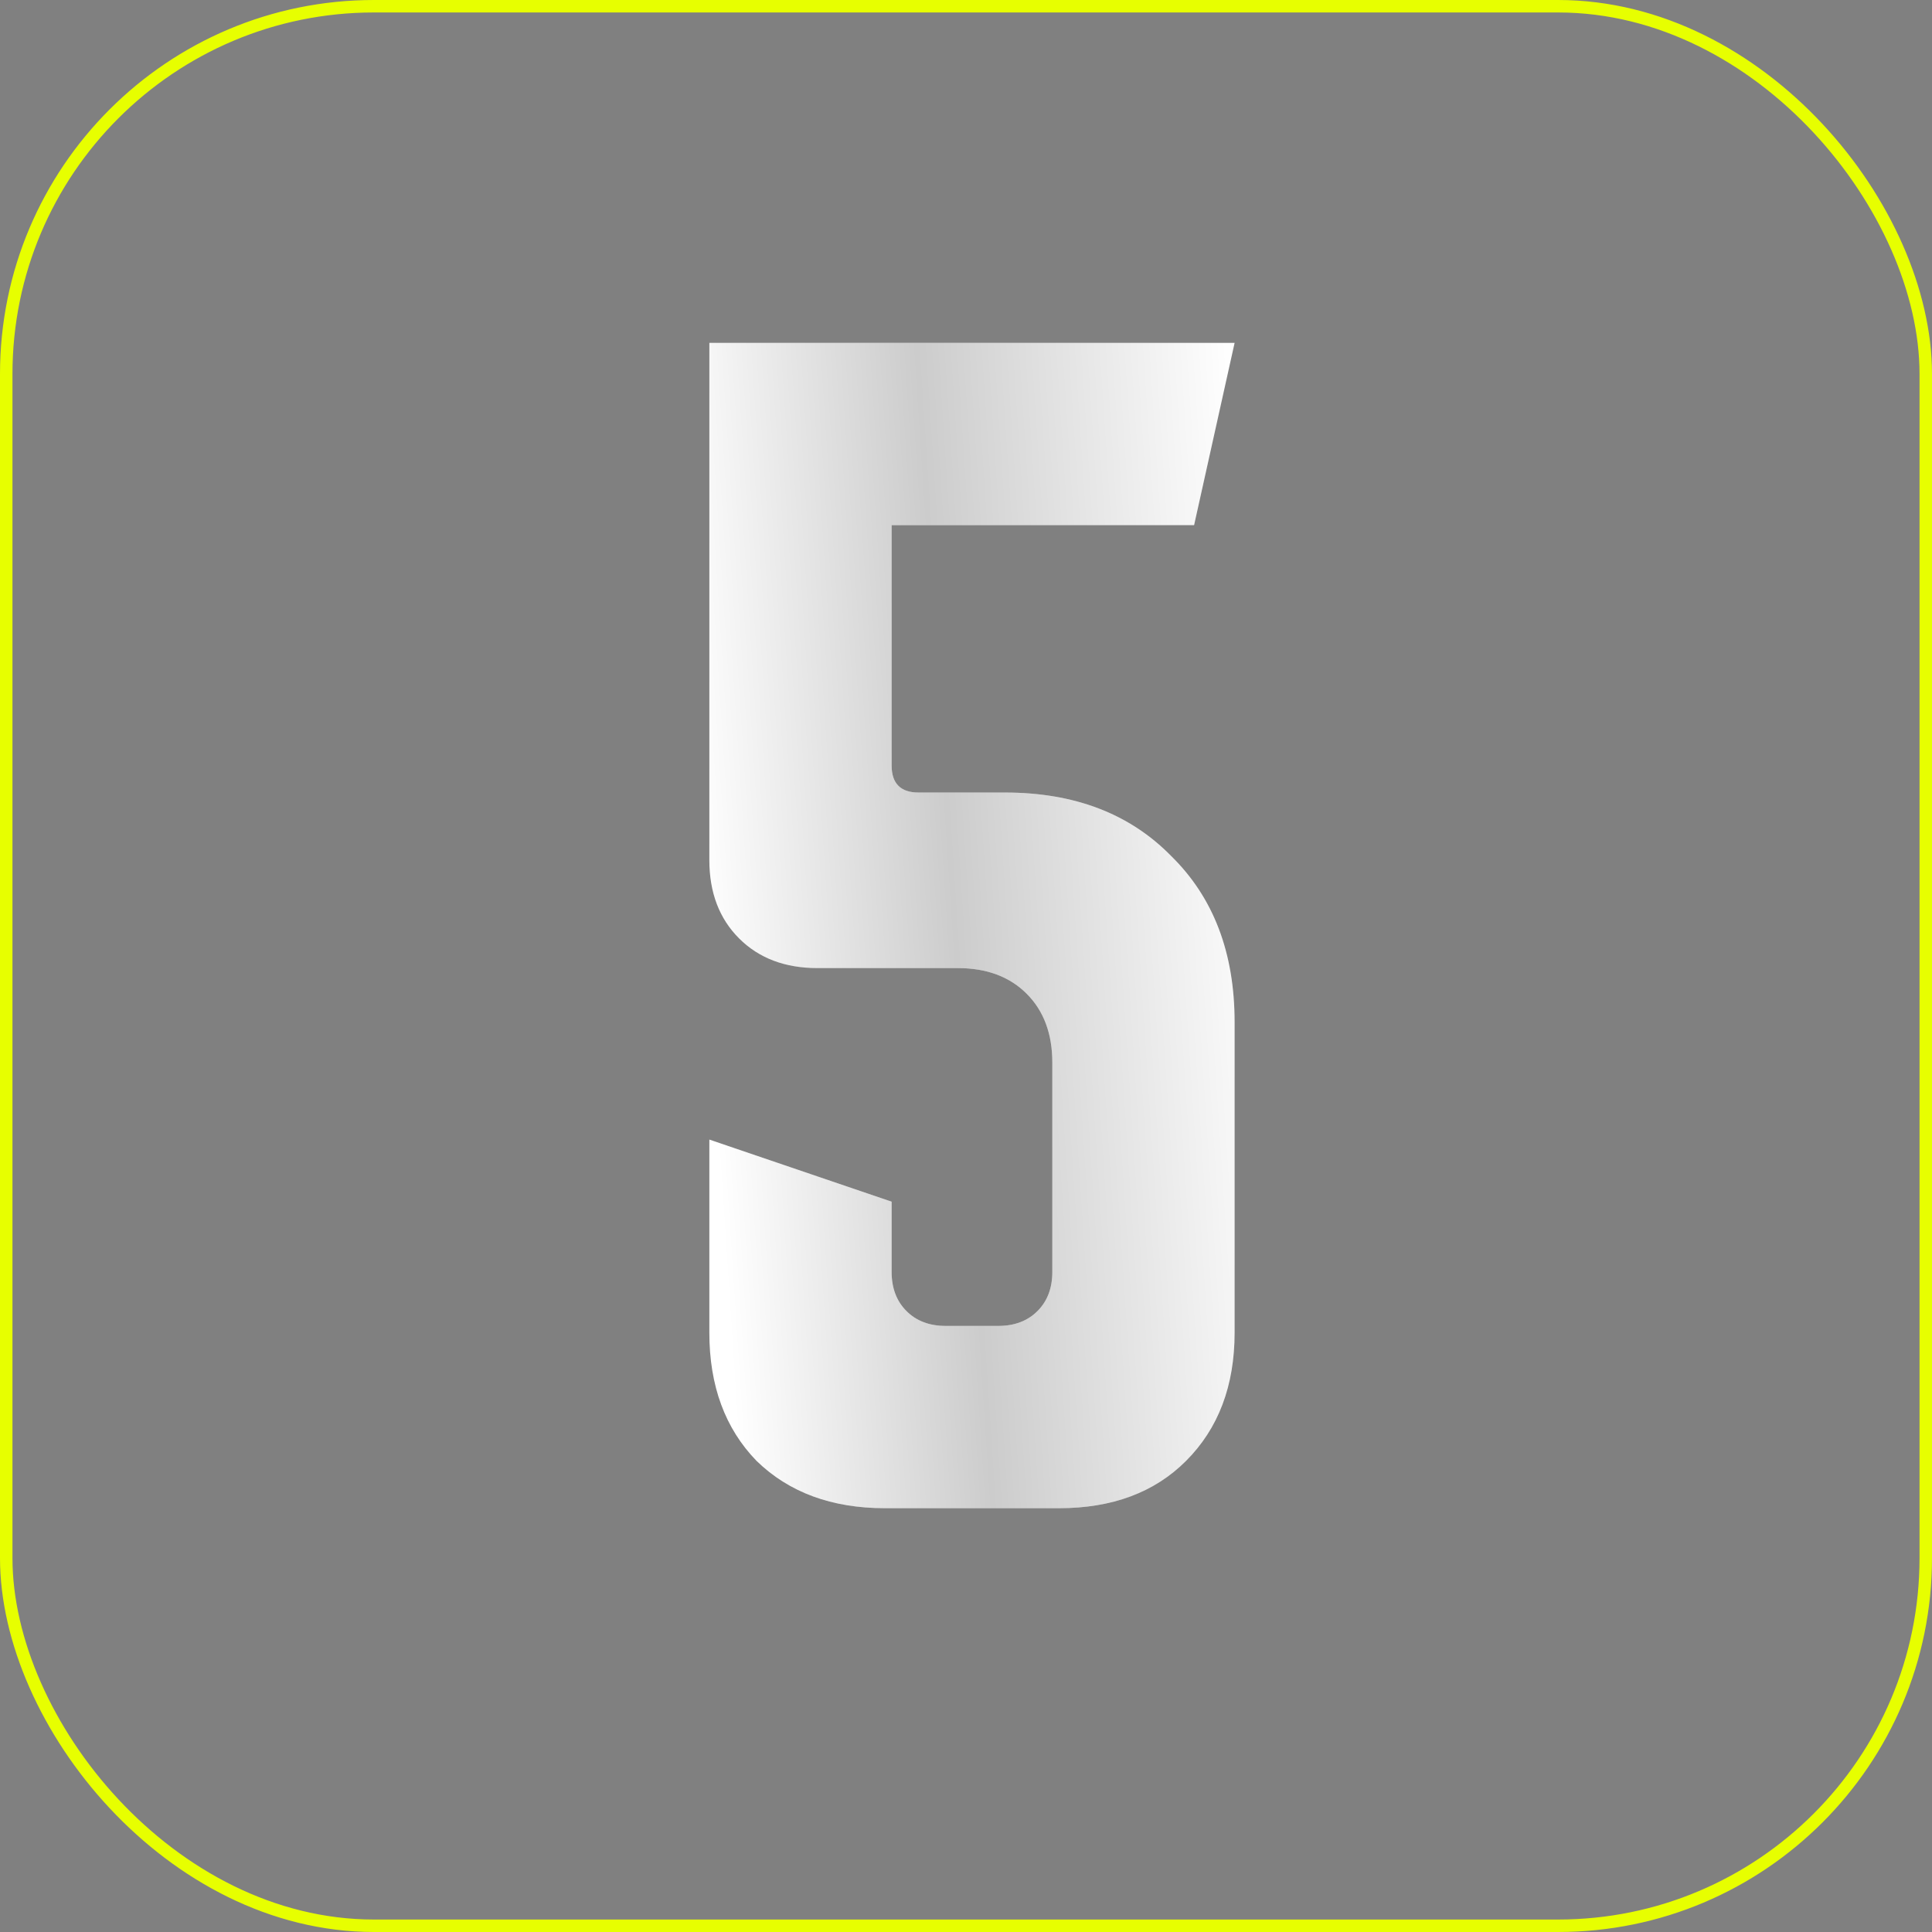 <?xml version="1.0" encoding="UTF-8"?> <svg xmlns="http://www.w3.org/2000/svg" width="155" height="155" viewBox="0 0 155 155" fill="none"><rect x="0" y="0" width="155" height="155" fill="#808080" stroke="none"/> <path d="M56.909 69V27.508H99.05L95.8 42.133H71.534V61.417C71.534 62.861 72.256 63.583 73.701 63.583H80.634C86.195 63.583 90.637 65.281 93.959 68.675C97.353 71.997 99.05 76.439 99.05 82V106.917C99.05 111.178 97.751 114.608 95.15 117.208C92.623 119.736 89.228 121 84.967 121H70.992C66.731 121 63.3 119.736 60.7 117.208C58.173 114.608 56.909 111.178 56.909 106.917V91.425L71.534 96.408V102.042C71.534 103.342 71.931 104.389 72.725 105.183C73.52 105.978 74.567 106.375 75.867 106.375H80.092C81.392 106.375 82.439 105.978 83.234 105.183C84.028 104.389 84.425 103.342 84.425 102.042V85.25C84.425 82.939 83.739 81.097 82.367 79.725C80.995 78.353 79.153 77.667 76.842 77.667H65.576C62.975 77.667 60.881 76.872 59.292 75.283C57.703 73.694 56.909 71.6 56.909 69Z" fill="white"></path> <path d="M56.909 69V27.508H99.05L95.8 42.133H71.534V61.417C71.534 62.861 72.256 63.583 73.701 63.583H80.634C86.195 63.583 90.637 65.281 93.959 68.675C97.353 71.997 99.05 76.439 99.05 82V106.917C99.05 111.178 97.751 114.608 95.15 117.208C92.623 119.736 89.228 121 84.967 121H70.992C66.731 121 63.3 119.736 60.7 117.208C58.173 114.608 56.909 111.178 56.909 106.917V91.425L71.534 96.408V102.042C71.534 103.342 71.931 104.389 72.725 105.183C73.52 105.978 74.567 106.375 75.867 106.375H80.092C81.392 106.375 82.439 105.978 83.234 105.183C84.028 104.389 84.425 103.342 84.425 102.042V85.25C84.425 82.939 83.739 81.097 82.367 79.725C80.995 78.353 79.153 77.667 76.842 77.667H65.576C62.975 77.667 60.881 76.872 59.292 75.283C57.703 73.694 56.909 71.6 56.909 69Z" fill="url(#paint0_linear_73_326)" fill-opacity="0.2"></path> <path d="M56.909 69V27.508H99.05L95.8 42.133H71.534V61.417C71.534 62.861 72.256 63.583 73.701 63.583H80.634C86.195 63.583 90.637 65.281 93.959 68.675C97.353 71.997 99.05 76.439 99.05 82V106.917C99.05 111.178 97.751 114.608 95.15 117.208C92.623 119.736 89.228 121 84.967 121H70.992C66.731 121 63.3 119.736 60.7 117.208C58.173 114.608 56.909 111.178 56.909 106.917V91.425L71.534 96.408V102.042C71.534 103.342 71.931 104.389 72.725 105.183C73.52 105.978 74.567 106.375 75.867 106.375H80.092C81.392 106.375 82.439 105.978 83.234 105.183C84.028 104.389 84.425 103.342 84.425 102.042V85.25C84.425 82.939 83.739 81.097 82.367 79.725C80.995 78.353 79.153 77.667 76.842 77.667H65.576C62.975 77.667 60.881 76.872 59.292 75.283C57.703 73.694 56.909 71.6 56.909 69Z" fill="url(#paint1_linear_73_326)" fill-opacity="0.2"></path> <rect x="0.5" y="0.5" width="154" height="154" rx="29.5" stroke="#E7FF00"></rect> <defs> <linearGradient id="paint0_linear_73_326" x1="98.57" y1="22.413" x2="53.177" y2="25.399" gradientUnits="userSpaceOnUse"> <stop stop-color="white" stop-opacity="0"></stop> <stop offset="0.557" stop-color="white"></stop> <stop offset="1" stop-color="white" stop-opacity="0"></stop> </linearGradient> <linearGradient id="paint1_linear_73_326" x1="98.57" y1="22.413" x2="53.177" y2="25.399" gradientUnits="userSpaceOnUse"> <stop stop-opacity="0"></stop> <stop offset="0.557"></stop> <stop offset="1" stop-opacity="0"></stop> </linearGradient> </defs> </svg> 
